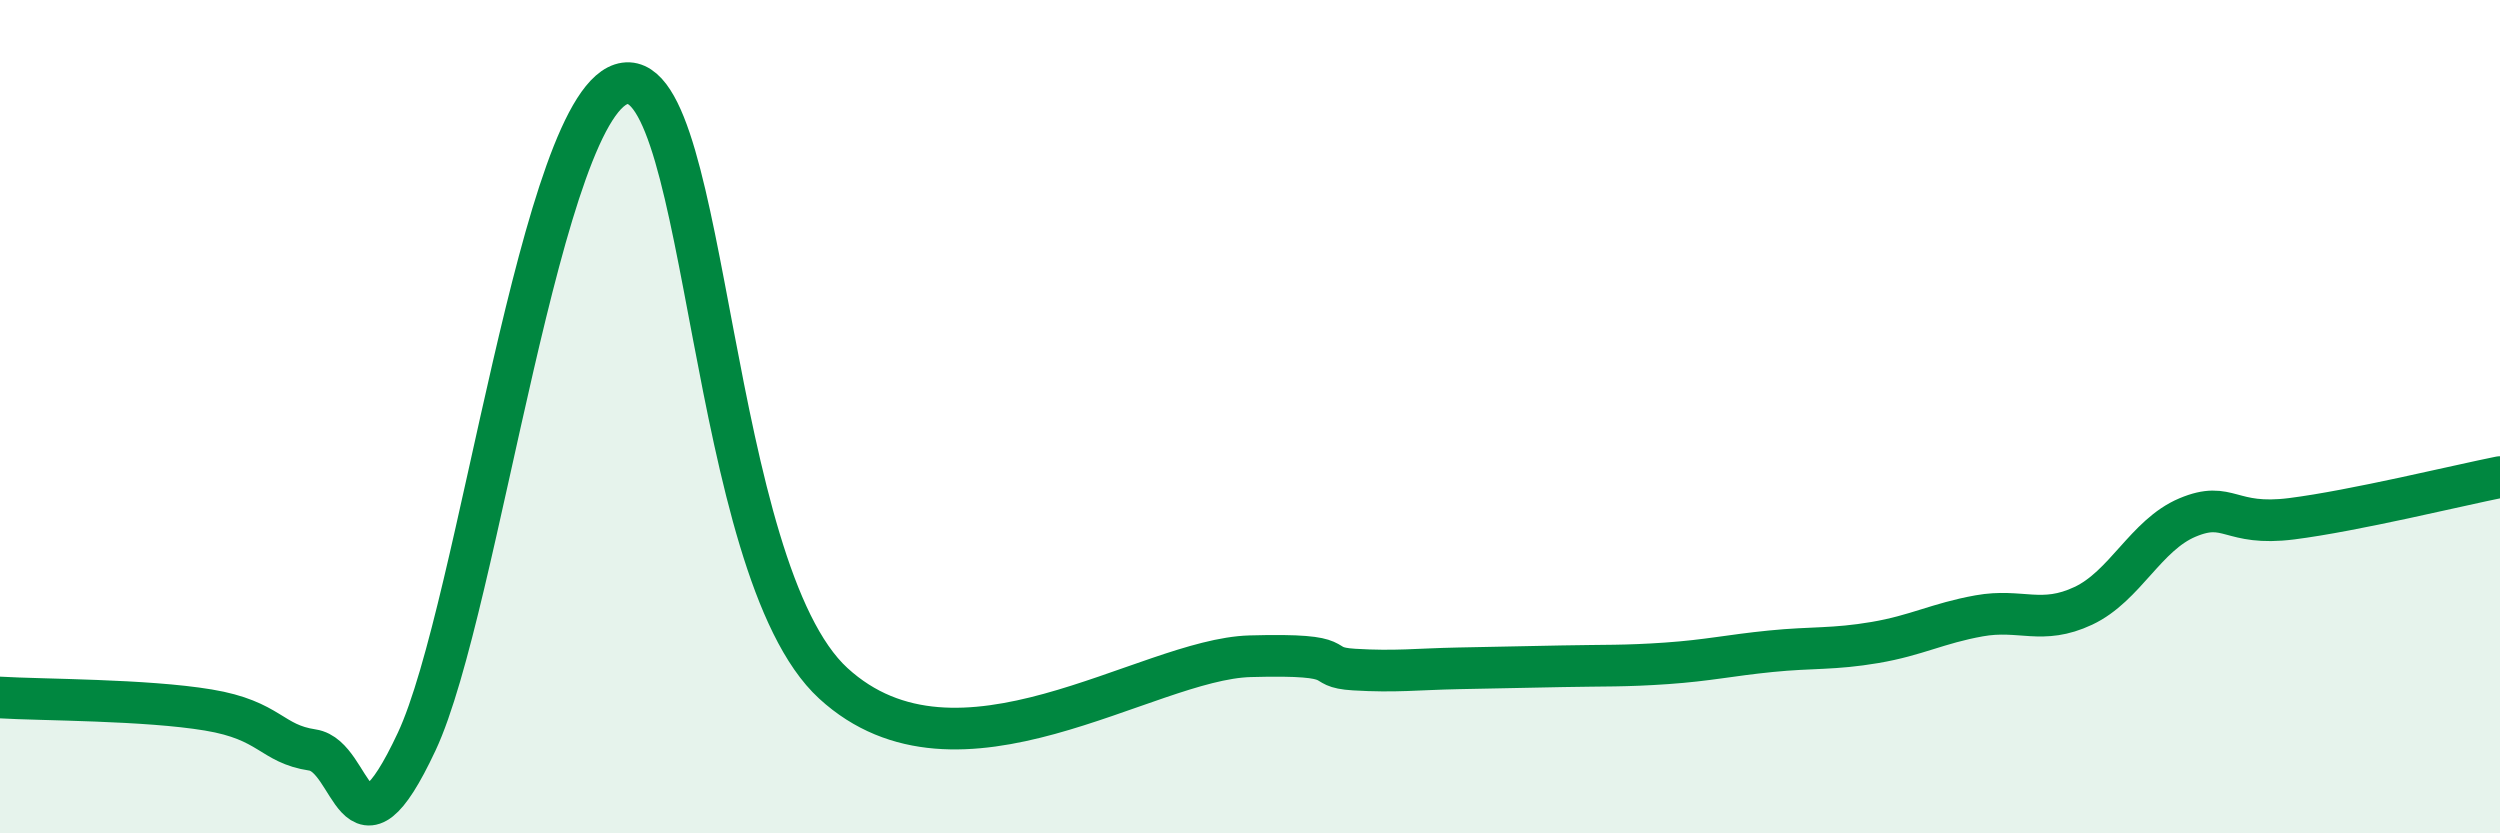 
    <svg width="60" height="20" viewBox="0 0 60 20" xmlns="http://www.w3.org/2000/svg">
      <path
        d="M 0,16.74 C 1,16.8 3.5,16.79 5,17.04 C 6.5,17.29 6.5,17.85 7.5,18 C 8.5,18.15 8.5,21 10,17.8 C 11.5,14.6 13,2.28 15,2 C 17,1.72 17,13.65 20,16.4 C 23,19.15 27.5,15.82 30,15.75 C 32.5,15.68 31.5,16.01 32.5,16.07 C 33.5,16.13 34,16.06 35,16.04 C 36,16.02 36.5,16.01 37.5,15.99 C 38.5,15.97 39,15.99 40,15.92 C 41,15.85 41.5,15.73 42.5,15.63 C 43.5,15.53 44,15.59 45,15.42 C 46,15.25 46.5,14.96 47.5,14.78 C 48.5,14.6 49,15.01 50,14.54 C 51,14.07 51.5,12.84 52.5,12.42 C 53.5,12 53.5,12.64 55,12.45 C 56.5,12.26 59,11.65 60,11.45L60 20L0 20Z"
        fill="#008740"
        opacity="0.1"
        stroke-linecap="round"
        stroke-linejoin="round"
      />
      <path
        d="M 0,16.74 C 1,16.8 3.5,16.79 5,17.04 C 6.5,17.29 6.5,17.85 7.5,18 C 8.5,18.15 8.5,21 10,17.8 C 11.5,14.6 13,2.28 15,2 C 17,1.72 17,13.65 20,16.4 C 23,19.15 27.5,15.82 30,15.75 C 32.5,15.68 31.5,16.01 32.5,16.07 C 33.5,16.13 34,16.06 35,16.04 C 36,16.02 36.5,16.01 37.5,15.99 C 38.5,15.97 39,15.99 40,15.92 C 41,15.85 41.5,15.73 42.5,15.63 C 43.5,15.53 44,15.59 45,15.42 C 46,15.25 46.5,14.96 47.5,14.78 C 48.5,14.6 49,15.01 50,14.54 C 51,14.07 51.5,12.84 52.5,12.42 C 53.5,12 53.5,12.64 55,12.45 C 56.5,12.26 59,11.65 60,11.45"
        stroke="#008740"
        stroke-width="1"
        fill="none"
        stroke-linecap="round"
        stroke-linejoin="round"
      />
    </svg>
  